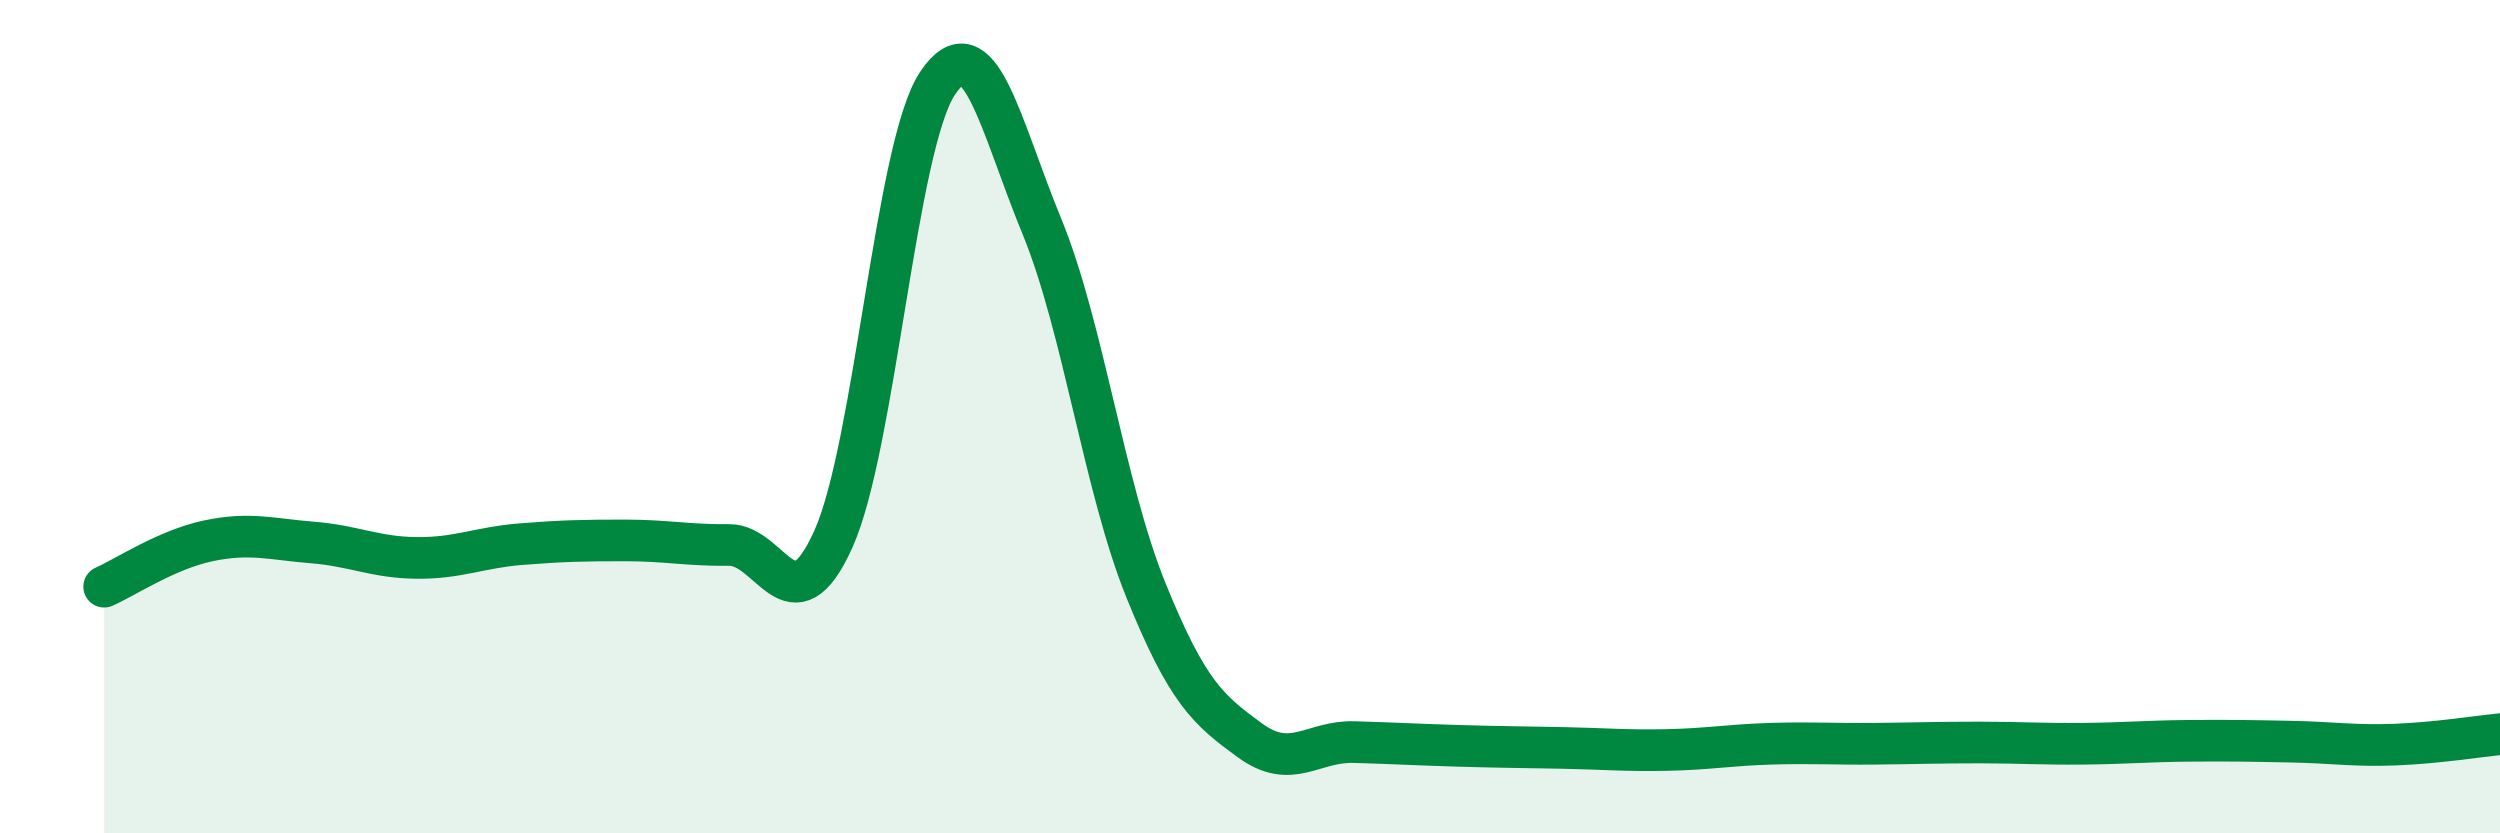 
    <svg width="60" height="20" viewBox="0 0 60 20" xmlns="http://www.w3.org/2000/svg">
      <path
        d="M 2.5,14.08 C 3,13.86 4,13.19 5,12.98 C 6,12.77 6.5,12.94 7.5,13.02 C 8.5,13.1 9,13.38 10,13.39 C 11,13.4 11.5,13.14 12.5,13.06 C 13.5,12.98 14,12.97 15,12.97 C 16,12.97 16.5,13.09 17.5,13.08 C 18.5,13.07 19,15.16 20,12.94 C 21,10.72 21.5,3.5 22.5,2 C 23.5,0.5 24,2.99 25,5.42 C 26,7.85 26.5,11.69 27.5,14.16 C 28.5,16.63 29,17.04 30,17.77 C 31,18.5 31.5,17.78 32.5,17.81 C 33.5,17.84 34,17.87 35,17.9 C 36,17.93 36.5,17.93 37.5,17.95 C 38.5,17.97 39,18.02 40,18 C 41,17.98 41.5,17.88 42.5,17.85 C 43.5,17.82 44,17.86 45,17.85 C 46,17.84 46.5,17.82 47.5,17.82 C 48.5,17.82 49,17.86 50,17.85 C 51,17.84 51.5,17.79 52.5,17.78 C 53.5,17.77 54,17.78 55,17.8 C 56,17.82 56.5,17.91 57.5,17.87 C 58.5,17.83 59.5,17.67 60,17.62L60 20L2.5 20Z"
        fill="#008740"
        opacity="0.1"
        stroke-linecap="round"
        stroke-linejoin="round"
      />
      <path
        d="M 2.5,14.08 C 3,13.86 4,13.19 5,12.98 C 6,12.77 6.5,12.94 7.5,13.02 C 8.5,13.1 9,13.38 10,13.39 C 11,13.4 11.5,13.14 12.5,13.06 C 13.5,12.98 14,12.97 15,12.97 C 16,12.97 16.5,13.09 17.5,13.08 C 18.5,13.07 19,15.16 20,12.94 C 21,10.72 21.5,3.5 22.5,2 C 23.5,0.5 24,2.99 25,5.42 C 26,7.85 26.5,11.69 27.5,14.16 C 28.5,16.63 29,17.04 30,17.77 C 31,18.5 31.5,17.78 32.5,17.81 C 33.5,17.84 34,17.87 35,17.9 C 36,17.93 36.5,17.93 37.5,17.95 C 38.5,17.97 39,18.02 40,18 C 41,17.98 41.5,17.88 42.5,17.85 C 43.5,17.82 44,17.86 45,17.85 C 46,17.84 46.5,17.82 47.5,17.82 C 48.5,17.82 49,17.86 50,17.85 C 51,17.84 51.5,17.79 52.5,17.78 C 53.5,17.77 54,17.78 55,17.8 C 56,17.82 56.5,17.91 57.5,17.87 C 58.5,17.83 59.5,17.67 60,17.62"
        stroke="#008740"
        stroke-width="1"
        fill="none"
        stroke-linecap="round"
        stroke-linejoin="round"
      />
    </svg>
  